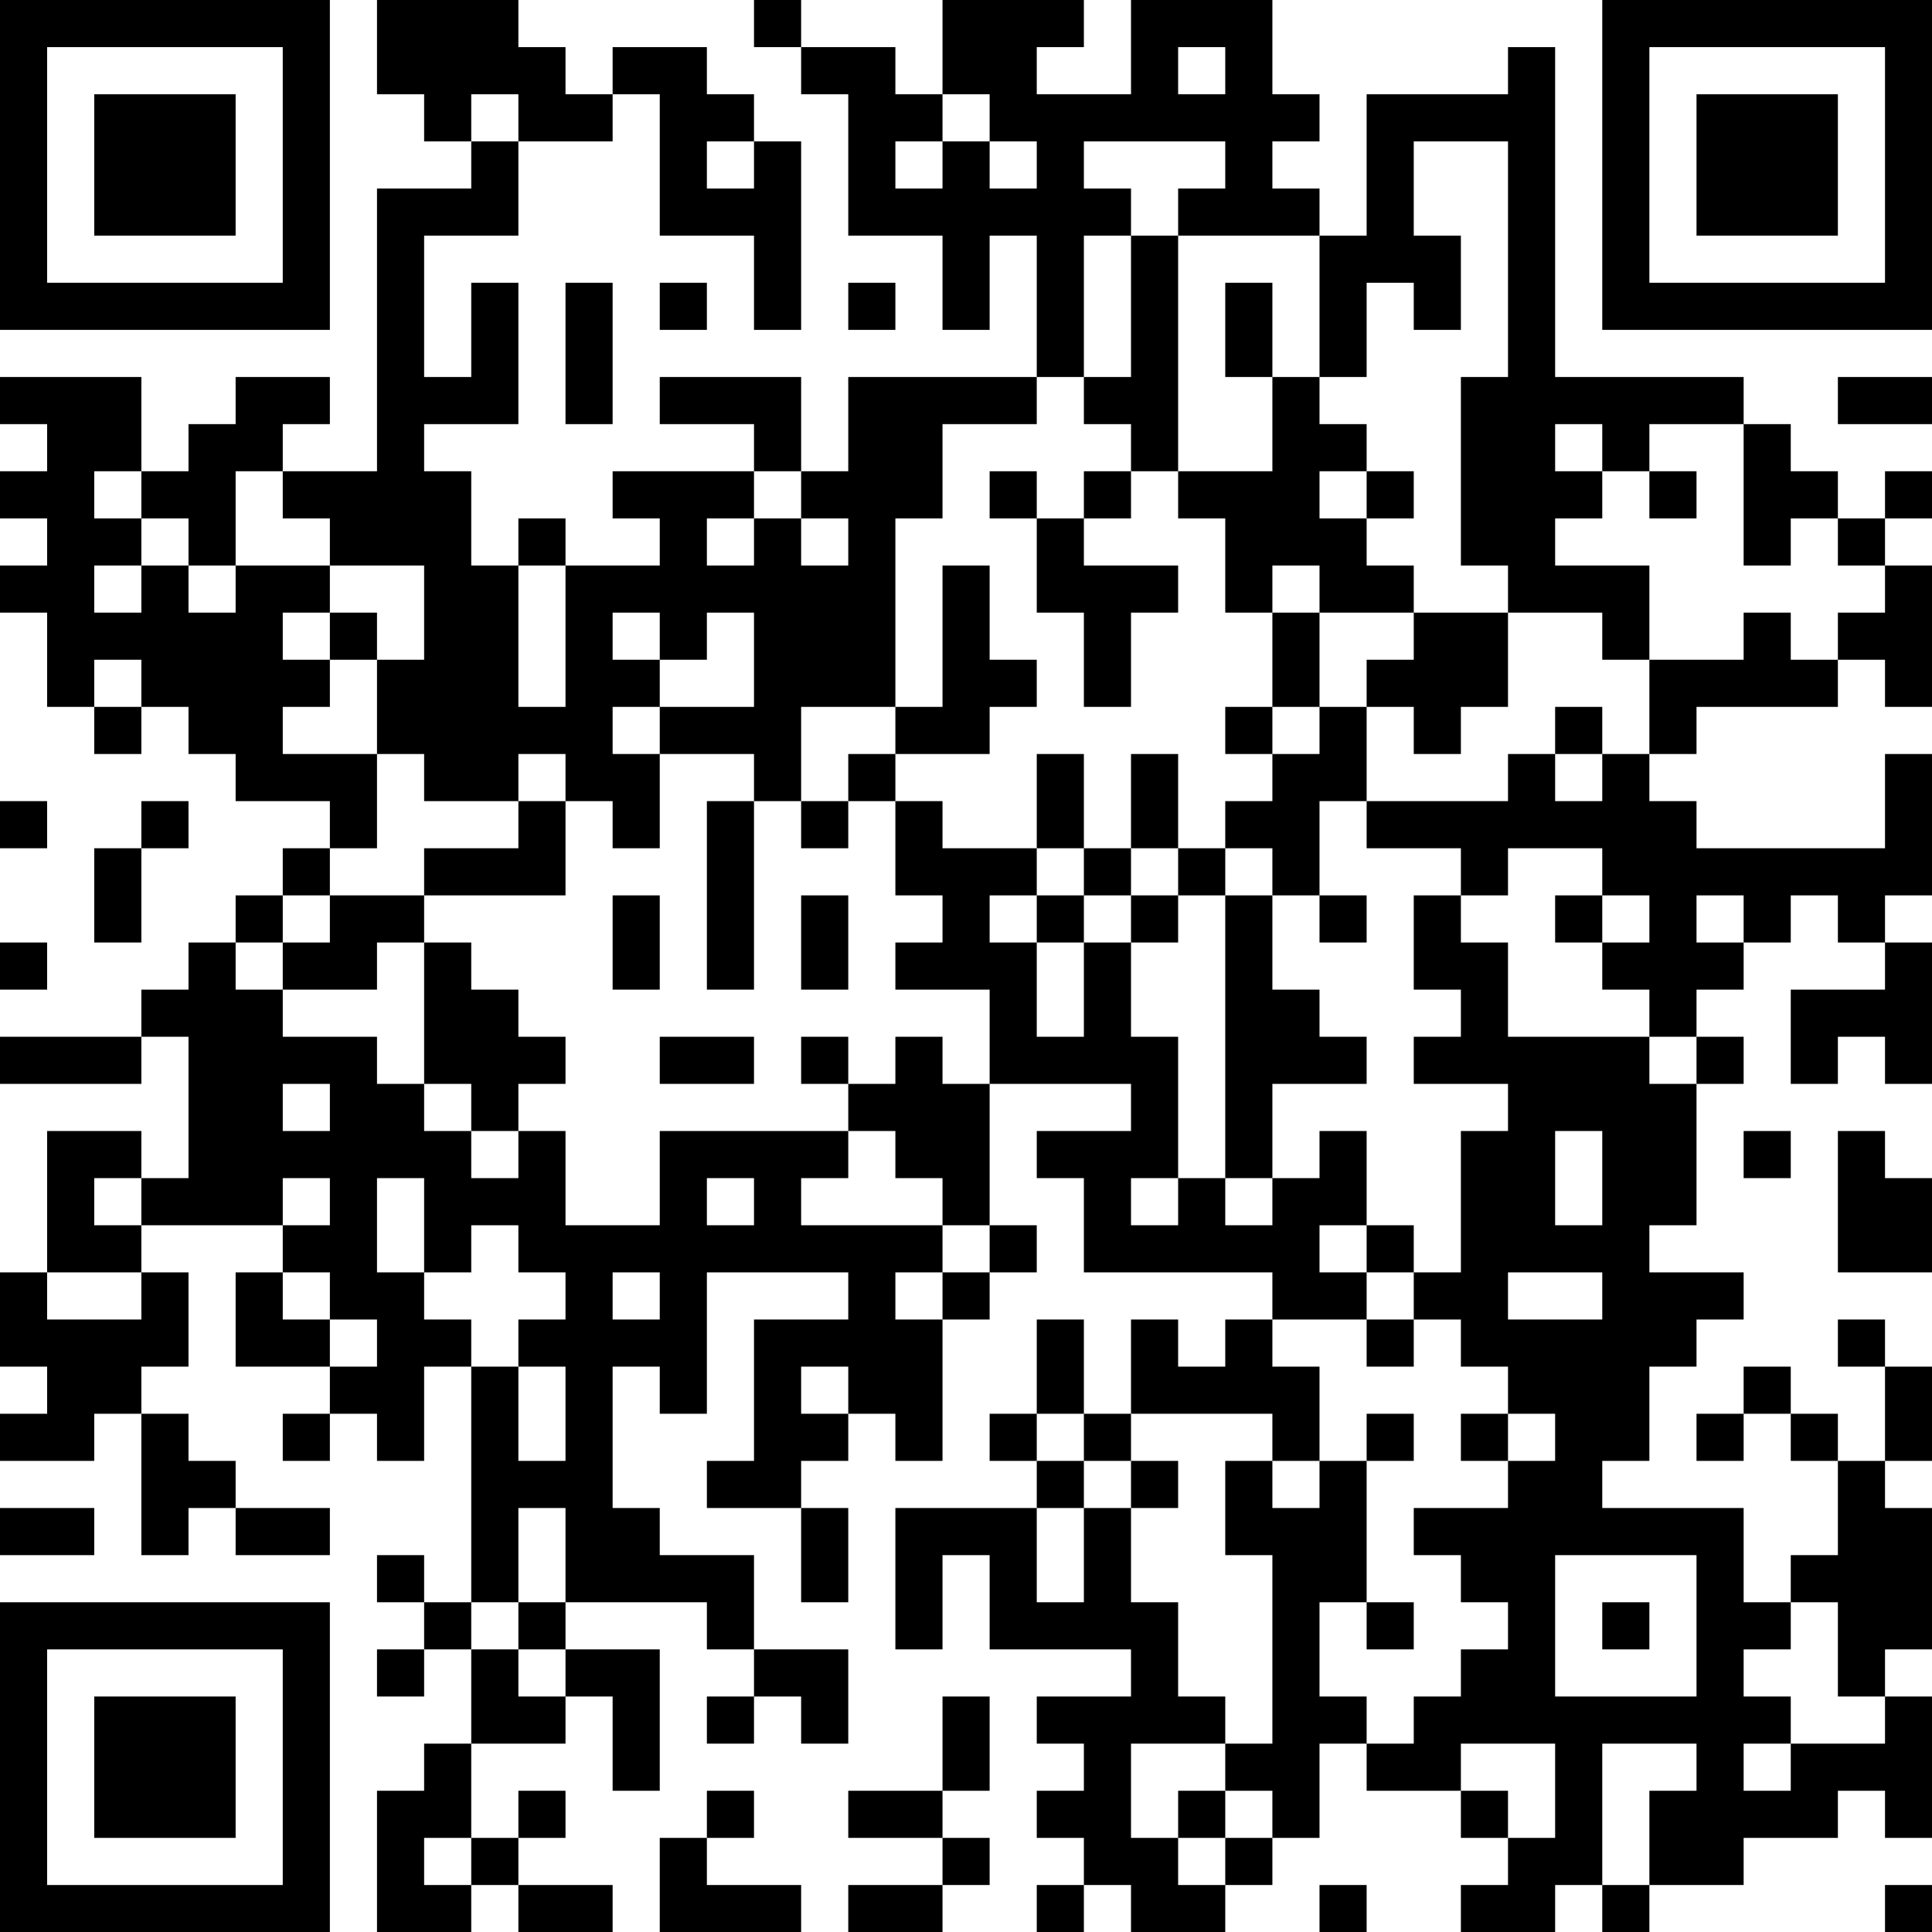 <?xml version="1.0" encoding="UTF-8"?>
<svg xmlns="http://www.w3.org/2000/svg" version="1.1" width="250" height="250" viewBox="0 0 250 250"><rect x="0" y="0" width="250" height="250" fill="#ffffff"/><g transform="scale(6.098)"><g transform="translate(0,0)"><path fill-rule="evenodd" d="M8 0L8 2L9 2L9 3L10 3L10 4L8 4L8 10L6 10L6 9L7 9L7 8L5 8L5 9L4 9L4 10L3 10L3 8L0 8L0 9L1 9L1 10L0 10L0 11L1 11L1 12L0 12L0 13L1 13L1 15L2 15L2 16L3 16L3 15L4 15L4 16L5 16L5 17L7 17L7 18L6 18L6 19L5 19L5 20L4 20L4 21L3 21L3 22L0 22L0 23L3 23L3 22L4 22L4 25L3 25L3 24L1 24L1 27L0 27L0 29L1 29L1 30L0 30L0 31L2 31L2 30L3 30L3 33L4 33L4 32L5 32L5 33L7 33L7 32L5 32L5 31L4 31L4 30L3 30L3 29L4 29L4 27L3 27L3 26L6 26L6 27L5 27L5 29L7 29L7 30L6 30L6 31L7 31L7 30L8 30L8 31L9 31L9 29L10 29L10 34L9 34L9 33L8 33L8 34L9 34L9 35L8 35L8 36L9 36L9 35L10 35L10 37L9 37L9 38L8 38L8 41L10 41L10 40L11 40L11 41L13 41L13 40L11 40L11 39L12 39L12 38L11 38L11 39L10 39L10 37L12 37L12 36L13 36L13 38L14 38L14 35L12 35L12 34L15 34L15 35L16 35L16 36L15 36L15 37L16 37L16 36L17 36L17 37L18 37L18 35L16 35L16 33L14 33L14 32L13 32L13 29L14 29L14 30L15 30L15 27L18 27L18 28L16 28L16 31L15 31L15 32L17 32L17 34L18 34L18 32L17 32L17 31L18 31L18 30L19 30L19 31L20 31L20 28L21 28L21 27L22 27L22 26L21 26L21 23L24 23L24 24L22 24L22 25L23 25L23 27L27 27L27 28L26 28L26 29L25 29L25 28L24 28L24 30L23 30L23 28L22 28L22 30L21 30L21 31L22 31L22 32L19 32L19 35L20 35L20 33L21 33L21 35L24 35L24 36L22 36L22 37L23 37L23 38L22 38L22 39L23 39L23 40L22 40L22 41L23 41L23 40L24 40L24 41L26 41L26 40L27 40L27 39L28 39L28 37L29 37L29 38L31 38L31 39L32 39L32 40L31 40L31 41L33 41L33 40L34 40L34 41L35 41L35 40L37 40L37 39L39 39L39 38L40 38L40 39L41 39L41 36L40 36L40 35L41 35L41 32L40 32L40 31L41 31L41 29L40 29L40 28L39 28L39 29L40 29L40 31L39 31L39 30L38 30L38 29L37 29L37 30L36 30L36 31L37 31L37 30L38 30L38 31L39 31L39 33L38 33L38 34L37 34L37 32L34 32L34 31L35 31L35 29L36 29L36 28L37 28L37 27L35 27L35 26L36 26L36 23L37 23L37 22L36 22L36 21L37 21L37 20L38 20L38 19L39 19L39 20L40 20L40 21L38 21L38 23L39 23L39 22L40 22L40 23L41 23L41 20L40 20L40 19L41 19L41 16L40 16L40 18L36 18L36 17L35 17L35 16L36 16L36 15L39 15L39 14L40 14L40 15L41 15L41 12L40 12L40 11L41 11L41 10L40 10L40 11L39 11L39 10L38 10L38 9L37 9L37 8L33 8L33 1L32 1L32 2L29 2L29 5L28 5L28 4L27 4L27 3L28 3L28 2L27 2L27 0L24 0L24 2L22 2L22 1L23 1L23 0L20 0L20 2L19 2L19 1L17 1L17 0L16 0L16 1L17 1L17 2L18 2L18 5L20 5L20 7L21 7L21 5L22 5L22 8L18 8L18 10L17 10L17 8L14 8L14 9L16 9L16 10L13 10L13 11L14 11L14 12L12 12L12 11L11 11L11 12L10 12L10 10L9 10L9 9L11 9L11 6L10 6L10 8L9 8L9 5L11 5L11 3L13 3L13 2L14 2L14 5L16 5L16 7L17 7L17 3L16 3L16 2L15 2L15 1L13 1L13 2L12 2L12 1L11 1L11 0ZM25 1L25 2L26 2L26 1ZM10 2L10 3L11 3L11 2ZM20 2L20 3L19 3L19 4L20 4L20 3L21 3L21 4L22 4L22 3L21 3L21 2ZM15 3L15 4L16 4L16 3ZM23 3L23 4L24 4L24 5L23 5L23 8L22 8L22 9L20 9L20 11L19 11L19 15L17 15L17 17L16 17L16 16L14 16L14 15L16 15L16 13L15 13L15 14L14 14L14 13L13 13L13 14L14 14L14 15L13 15L13 16L14 16L14 18L13 18L13 17L12 17L12 16L11 16L11 17L9 17L9 16L8 16L8 14L9 14L9 12L7 12L7 11L6 11L6 10L5 10L5 12L4 12L4 11L3 11L3 10L2 10L2 11L3 11L3 12L2 12L2 13L3 13L3 12L4 12L4 13L5 13L5 12L7 12L7 13L6 13L6 14L7 14L7 15L6 15L6 16L8 16L8 18L7 18L7 19L6 19L6 20L5 20L5 21L6 21L6 22L8 22L8 23L9 23L9 24L10 24L10 25L11 25L11 24L12 24L12 26L14 26L14 24L18 24L18 25L17 25L17 26L20 26L20 27L19 27L19 28L20 28L20 27L21 27L21 26L20 26L20 25L19 25L19 24L18 24L18 23L19 23L19 22L20 22L20 23L21 23L21 21L19 21L19 20L20 20L20 19L19 19L19 17L20 17L20 18L22 18L22 19L21 19L21 20L22 20L22 22L23 22L23 20L24 20L24 22L25 22L25 25L24 25L24 26L25 26L25 25L26 25L26 26L27 26L27 25L28 25L28 24L29 24L29 26L28 26L28 27L29 27L29 28L27 28L27 29L28 29L28 31L27 31L27 30L24 30L24 31L23 31L23 30L22 30L22 31L23 31L23 32L22 32L22 34L23 34L23 32L24 32L24 34L25 34L25 36L26 36L26 37L24 37L24 39L25 39L25 40L26 40L26 39L27 39L27 38L26 38L26 37L27 37L27 33L26 33L26 31L27 31L27 32L28 32L28 31L29 31L29 34L28 34L28 36L29 36L29 37L30 37L30 36L31 36L31 35L32 35L32 34L31 34L31 33L30 33L30 32L32 32L32 31L33 31L33 30L32 30L32 29L31 29L31 28L30 28L30 27L31 27L31 24L32 24L32 23L30 23L30 22L31 22L31 21L30 21L30 19L31 19L31 20L32 20L32 22L35 22L35 23L36 23L36 22L35 22L35 21L34 21L34 20L35 20L35 19L34 19L34 18L32 18L32 19L31 19L31 18L29 18L29 17L32 17L32 16L33 16L33 17L34 17L34 16L35 16L35 14L37 14L37 13L38 13L38 14L39 14L39 13L40 13L40 12L39 12L39 11L38 11L38 12L37 12L37 9L35 9L35 10L34 10L34 9L33 9L33 10L34 10L34 11L33 11L33 12L35 12L35 14L34 14L34 13L32 13L32 12L31 12L31 8L32 8L32 3L30 3L30 5L31 5L31 7L30 7L30 6L29 6L29 8L28 8L28 5L25 5L25 4L26 4L26 3ZM24 5L24 8L23 8L23 9L24 9L24 10L23 10L23 11L22 11L22 10L21 10L21 11L22 11L22 13L23 13L23 15L24 15L24 13L25 13L25 12L23 12L23 11L24 11L24 10L25 10L25 11L26 11L26 13L27 13L27 15L26 15L26 16L27 16L27 17L26 17L26 18L25 18L25 16L24 16L24 18L23 18L23 16L22 16L22 18L23 18L23 19L22 19L22 20L23 20L23 19L24 19L24 20L25 20L25 19L26 19L26 25L27 25L27 23L29 23L29 22L28 22L28 21L27 21L27 19L28 19L28 20L29 20L29 19L28 19L28 17L29 17L29 15L30 15L30 16L31 16L31 15L32 15L32 13L30 13L30 12L29 12L29 11L30 11L30 10L29 10L29 9L28 9L28 8L27 8L27 6L26 6L26 8L27 8L27 10L25 10L25 5ZM12 6L12 9L13 9L13 6ZM14 6L14 7L15 7L15 6ZM18 6L18 7L19 7L19 6ZM39 8L39 9L41 9L41 8ZM16 10L16 11L15 11L15 12L16 12L16 11L17 11L17 12L18 12L18 11L17 11L17 10ZM28 10L28 11L29 11L29 10ZM35 10L35 11L36 11L36 10ZM11 12L11 15L12 15L12 12ZM20 12L20 15L19 15L19 16L18 16L18 17L17 17L17 18L18 18L18 17L19 17L19 16L21 16L21 15L22 15L22 14L21 14L21 12ZM27 12L27 13L28 13L28 15L27 15L27 16L28 16L28 15L29 15L29 14L30 14L30 13L28 13L28 12ZM7 13L7 14L8 14L8 13ZM2 14L2 15L3 15L3 14ZM33 15L33 16L34 16L34 15ZM0 17L0 18L1 18L1 17ZM3 17L3 18L2 18L2 20L3 20L3 18L4 18L4 17ZM11 17L11 18L9 18L9 19L7 19L7 20L6 20L6 21L8 21L8 20L9 20L9 23L10 23L10 24L11 24L11 23L12 23L12 22L11 22L11 21L10 21L10 20L9 20L9 19L12 19L12 17ZM15 17L15 21L16 21L16 17ZM24 18L24 19L25 19L25 18ZM26 18L26 19L27 19L27 18ZM13 19L13 21L14 21L14 19ZM17 19L17 21L18 21L18 19ZM33 19L33 20L34 20L34 19ZM36 19L36 20L37 20L37 19ZM0 20L0 21L1 21L1 20ZM14 22L14 23L16 23L16 22ZM17 22L17 23L18 23L18 22ZM6 23L6 24L7 24L7 23ZM33 24L33 26L34 26L34 24ZM37 24L37 25L38 25L38 24ZM39 24L39 27L41 27L41 25L40 25L40 24ZM2 25L2 26L3 26L3 25ZM6 25L6 26L7 26L7 25ZM8 25L8 27L9 27L9 28L10 28L10 29L11 29L11 31L12 31L12 29L11 29L11 28L12 28L12 27L11 27L11 26L10 26L10 27L9 27L9 25ZM15 25L15 26L16 26L16 25ZM29 26L29 27L30 27L30 26ZM1 27L1 28L3 28L3 27ZM6 27L6 28L7 28L7 29L8 29L8 28L7 28L7 27ZM13 27L13 28L14 28L14 27ZM32 27L32 28L34 28L34 27ZM29 28L29 29L30 29L30 28ZM17 29L17 30L18 30L18 29ZM29 30L29 31L30 31L30 30ZM31 30L31 31L32 31L32 30ZM24 31L24 32L25 32L25 31ZM0 32L0 33L2 33L2 32ZM11 32L11 34L10 34L10 35L11 35L11 36L12 36L12 35L11 35L11 34L12 34L12 32ZM33 33L33 36L36 36L36 33ZM29 34L29 35L30 35L30 34ZM34 34L34 35L35 35L35 34ZM38 34L38 35L37 35L37 36L38 36L38 37L37 37L37 38L38 38L38 37L40 37L40 36L39 36L39 34ZM20 36L20 38L18 38L18 39L20 39L20 40L18 40L18 41L20 41L20 40L21 40L21 39L20 39L20 38L21 38L21 36ZM31 37L31 38L32 38L32 39L33 39L33 37ZM34 37L34 40L35 40L35 38L36 38L36 37ZM15 38L15 39L14 39L14 41L17 41L17 40L15 40L15 39L16 39L16 38ZM25 38L25 39L26 39L26 38ZM9 39L9 40L10 40L10 39ZM28 40L28 41L29 41L29 40ZM40 40L40 41L41 41L41 40ZM0 0L0 7L7 7L7 0ZM1 1L1 6L6 6L6 1ZM2 2L2 5L5 5L5 2ZM34 0L34 7L41 7L41 0ZM35 1L35 6L40 6L40 1ZM36 2L36 5L39 5L39 2ZM0 34L0 41L7 41L7 34ZM1 35L1 40L6 40L6 35ZM2 36L2 39L5 39L5 36Z" fill="#000000"/></g></g></svg>
